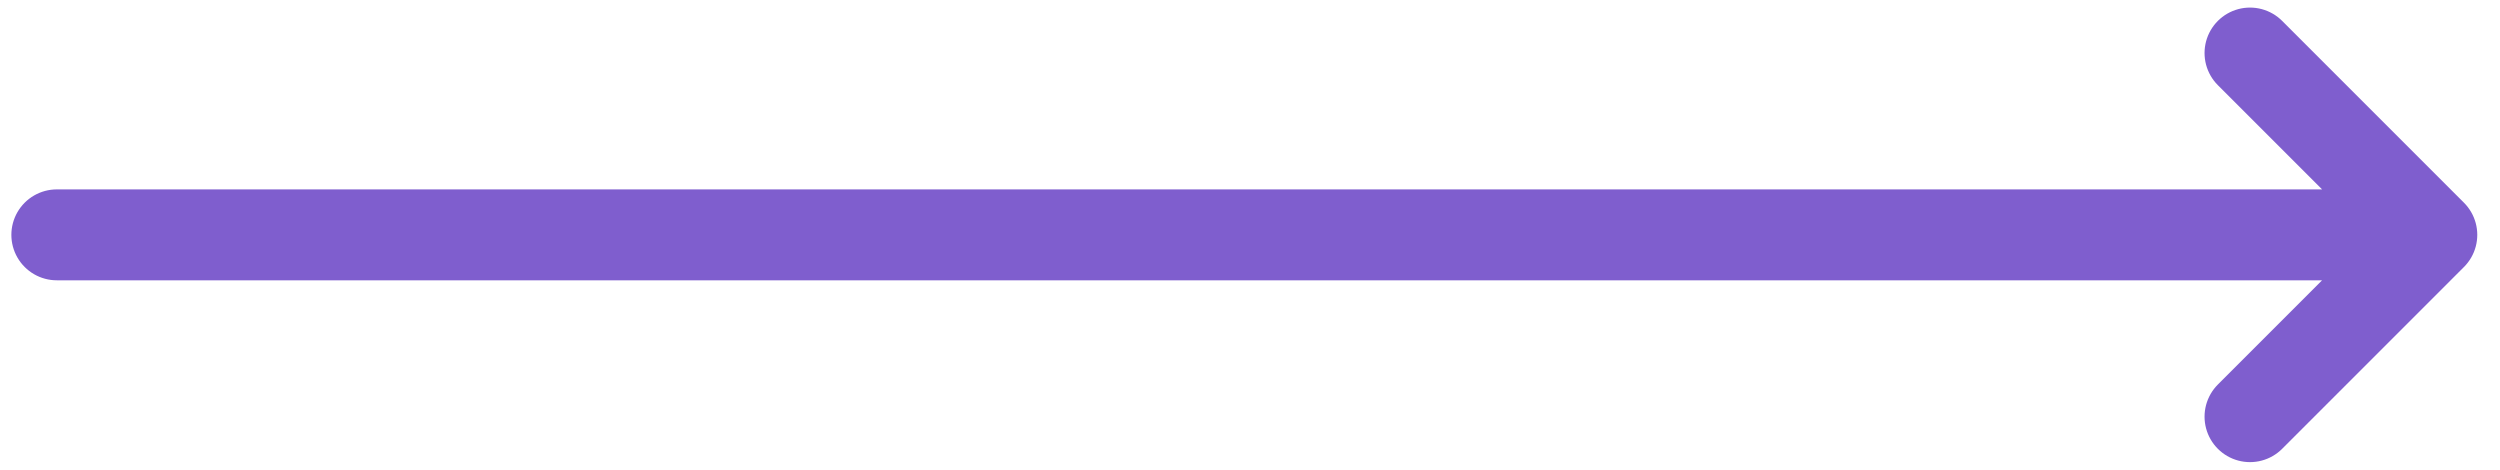 <?xml version="1.0" encoding="UTF-8"?> <svg xmlns="http://www.w3.org/2000/svg" width="165" height="31" viewBox="0 0 165 31" fill="none"><path d="M3.75 15.5H160.5M160.5 15.5L148.5 27.5M160.5 15.5L148.5 3.5" stroke="#7F5ECE" stroke-width="6" stroke-linecap="round"></path></svg> 